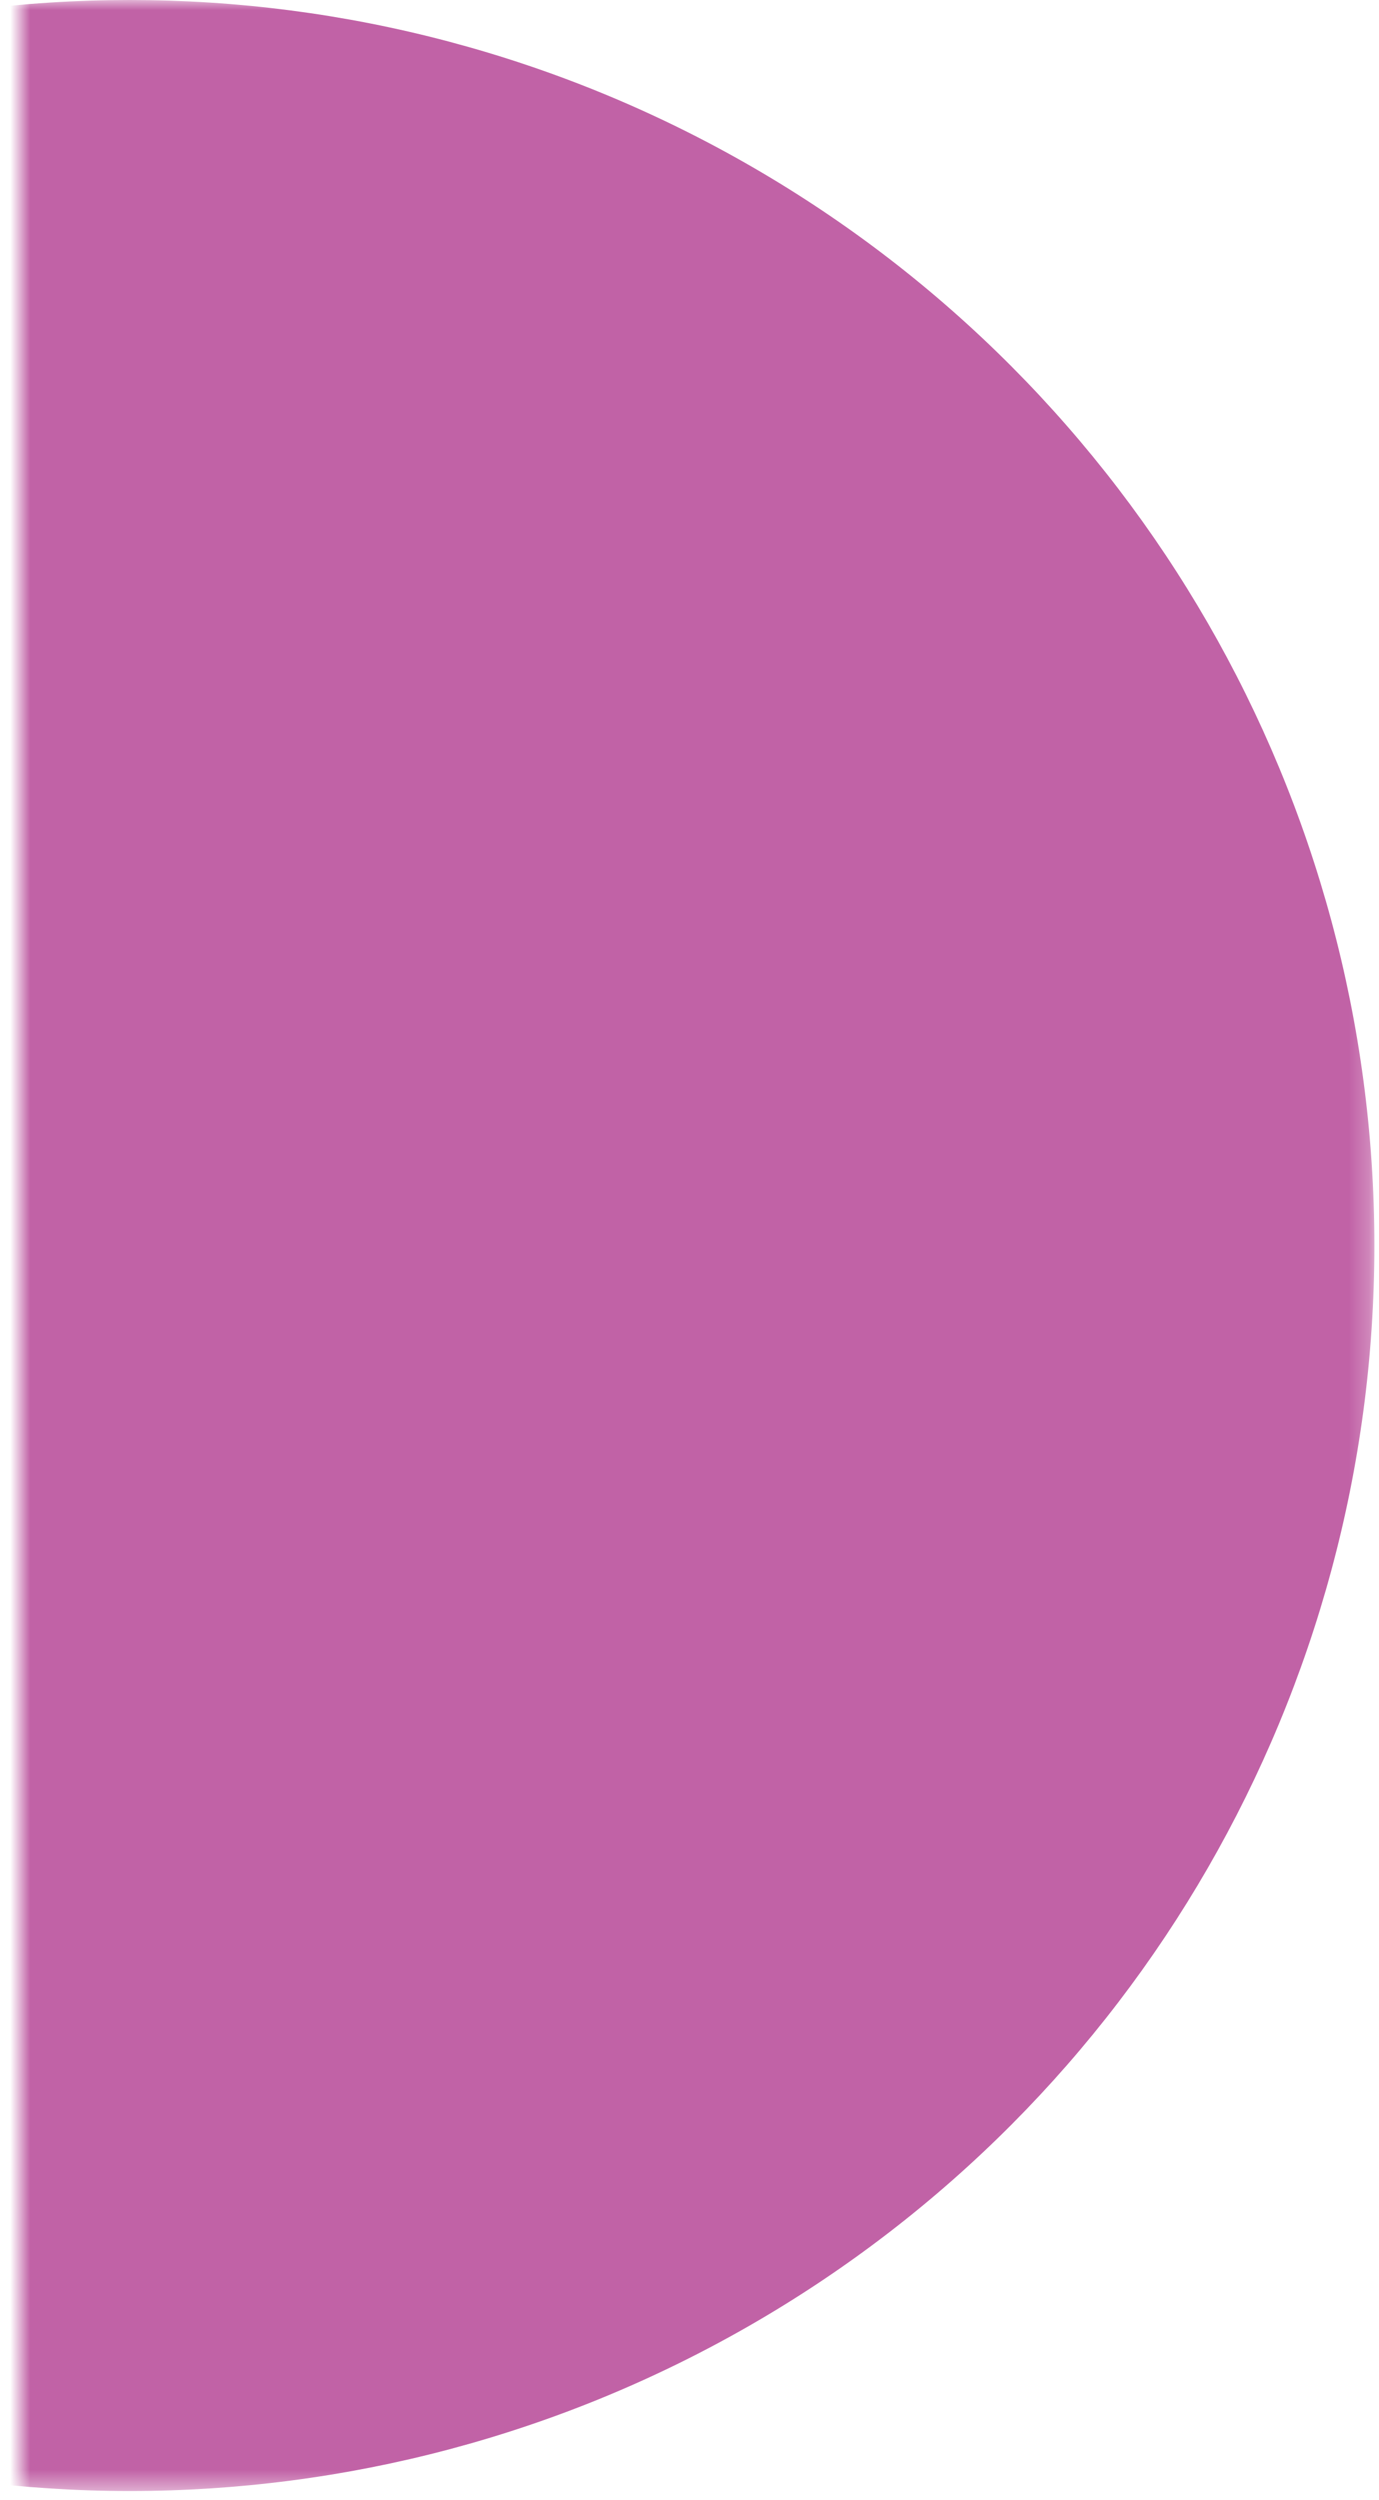 <svg width="69" height="125" viewBox="0 0 69 125" fill="none" xmlns="http://www.w3.org/2000/svg">
<mask id="mask0_52_5187" style="mask-type:alpha" maskUnits="userSpaceOnUse" x="0" y="0" width="69" height="125">
<rect width="67.771" height="124.552" transform="matrix(-1 0 0 1 68.769 0)" fill="#D9D9D9"/>
</mask>
<g mask="url(#mask0_52_5187)">
<circle cx="62.276" cy="62.276" r="62.276" transform="matrix(-1 0 0 1 68.769 0)" fill="#C162A6"/>
</g>
</svg>
